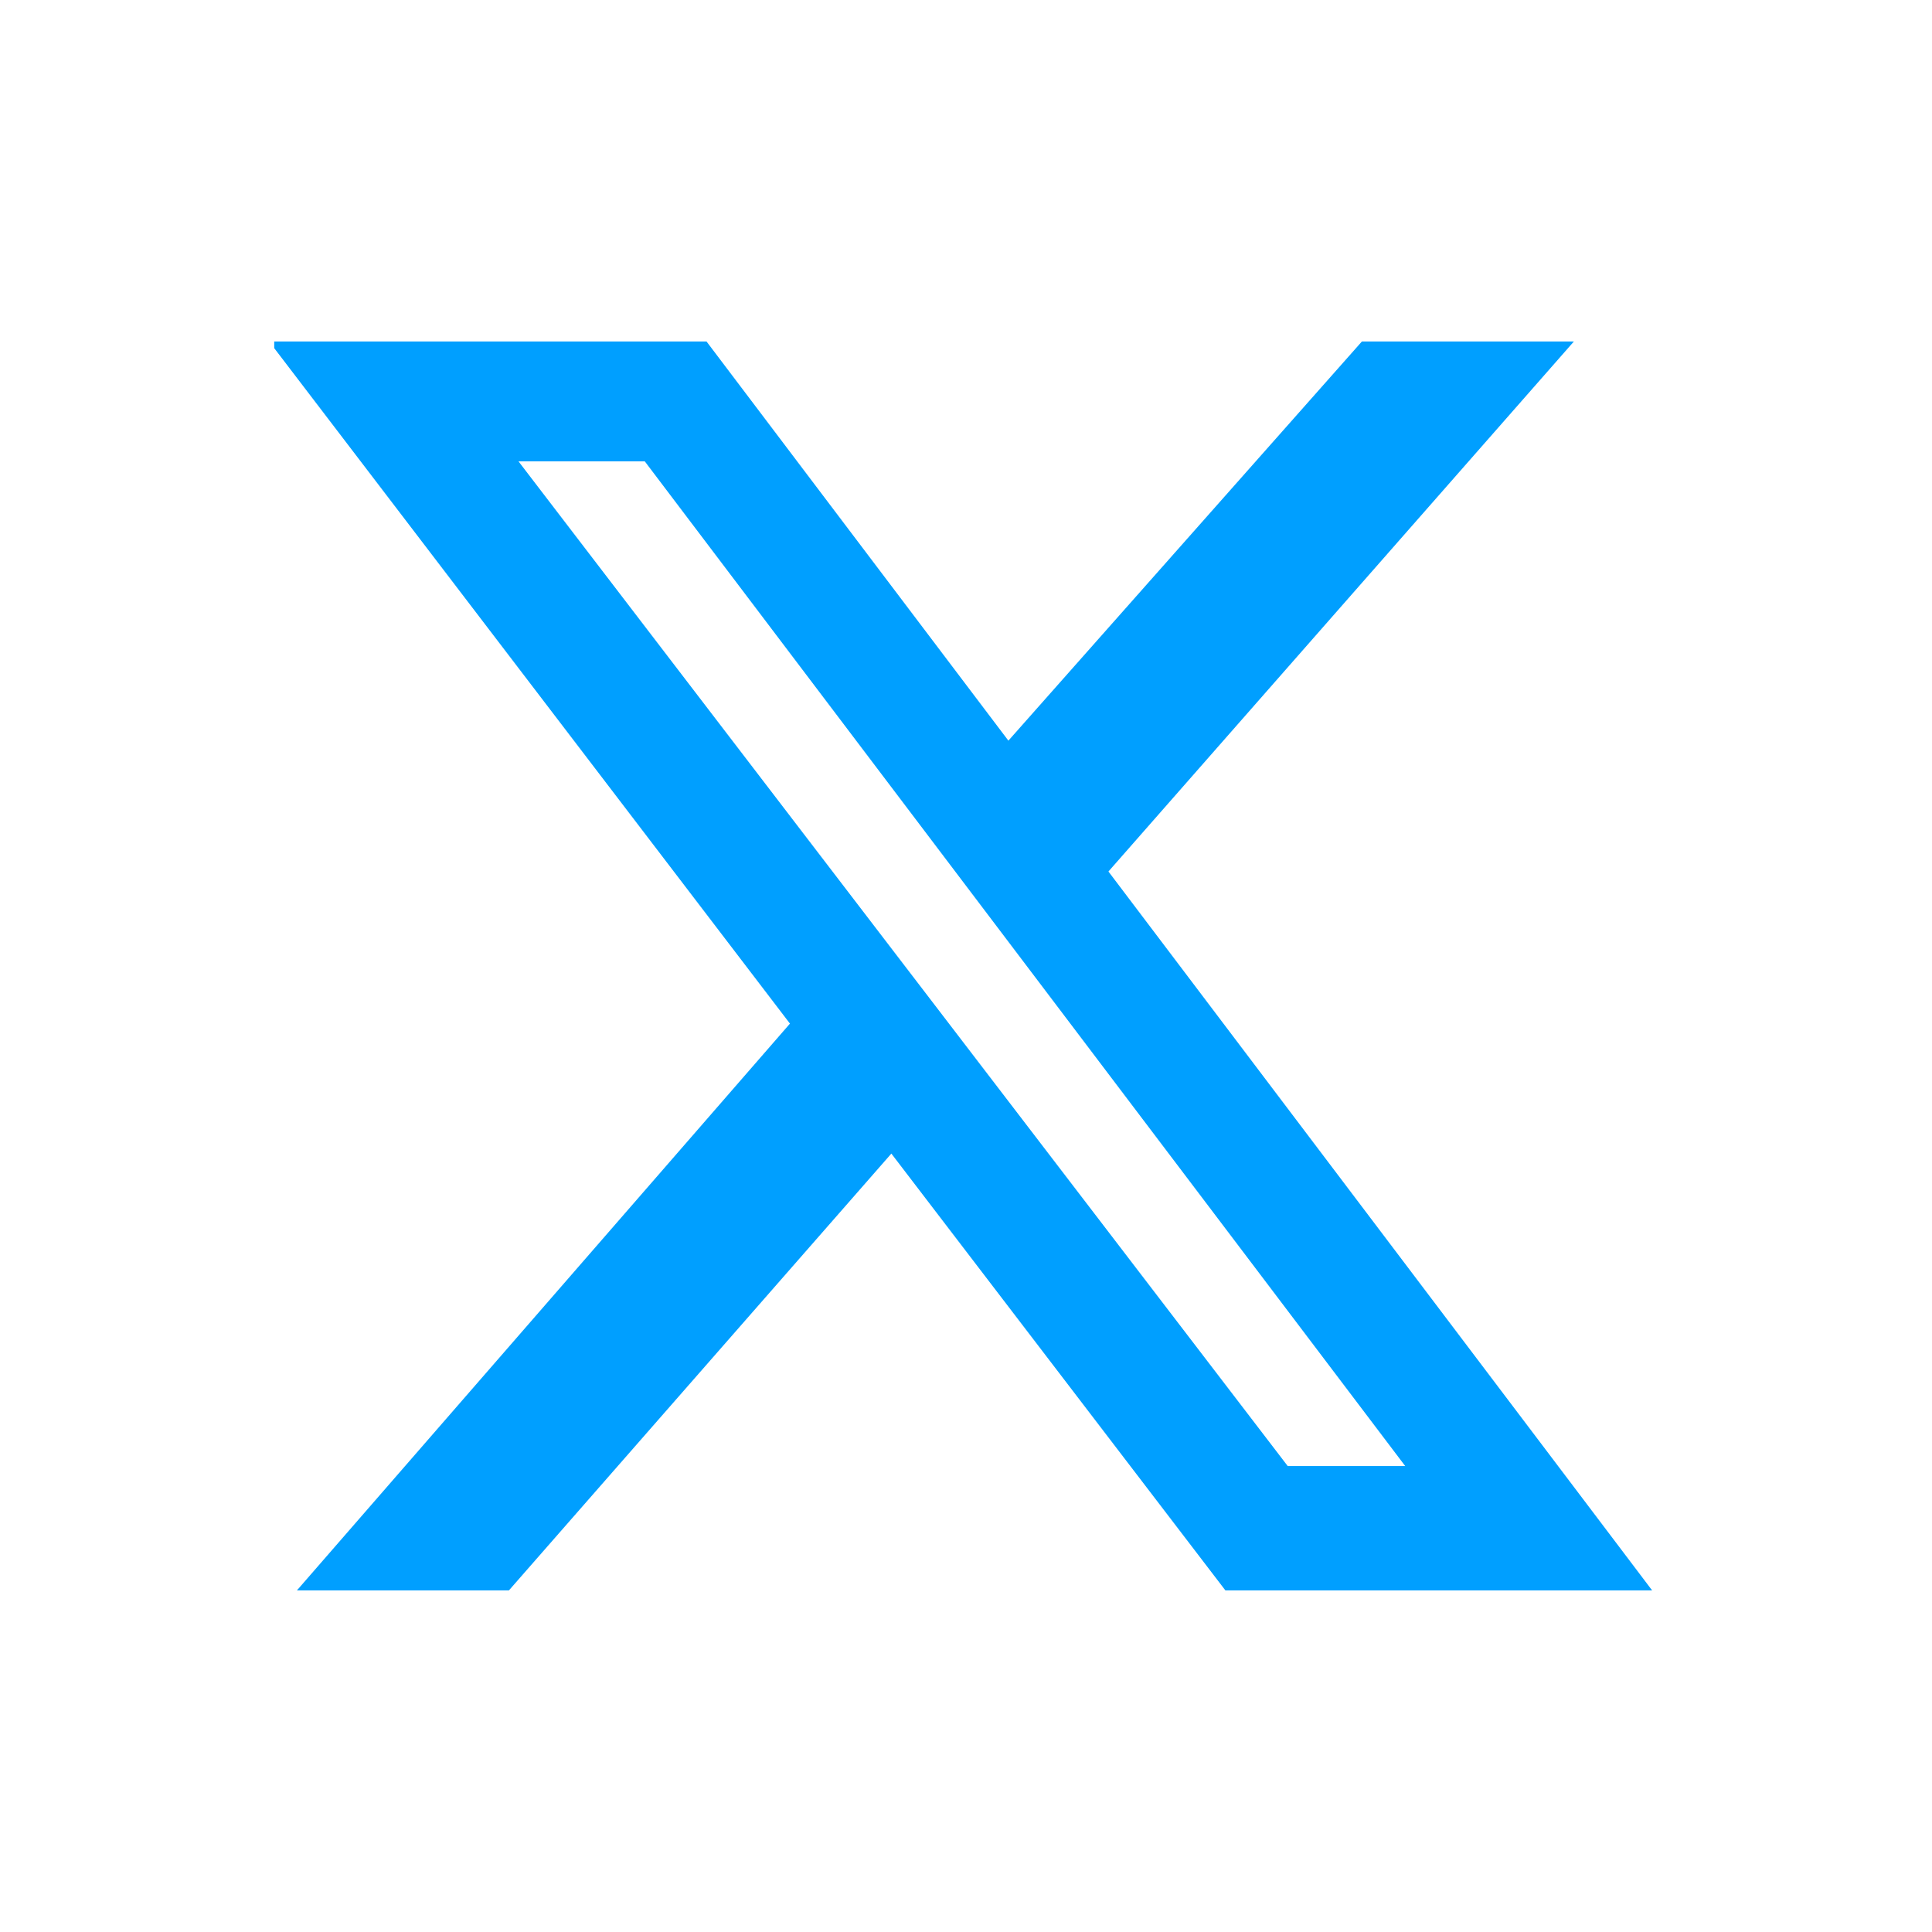 <svg width="33" height="33" viewBox="0 0 33 33" fill="none" xmlns="http://www.w3.org/2000/svg">
<g clip-path="url(#clip0_763_6754)">
<path d="M23.262 5.833H26.883L18.933 14.886L28.221 27.167H20.932L15.225 19.704L8.691 27.167H5.07L13.493 17.484L4.597 5.833H12.068L17.224 12.651L23.262 5.833ZM21.995 25.041H24.002L11.013 7.88H8.856L21.995 25.041Z" fill="#009FFF"/>
</g>
<defs>
<clipPath id="clip0_763_6754">
<rect width="23.616" height="21.333" fill="white" transform="translate(4.684 5.833)"/>
</clipPath>
</defs>
</svg>
